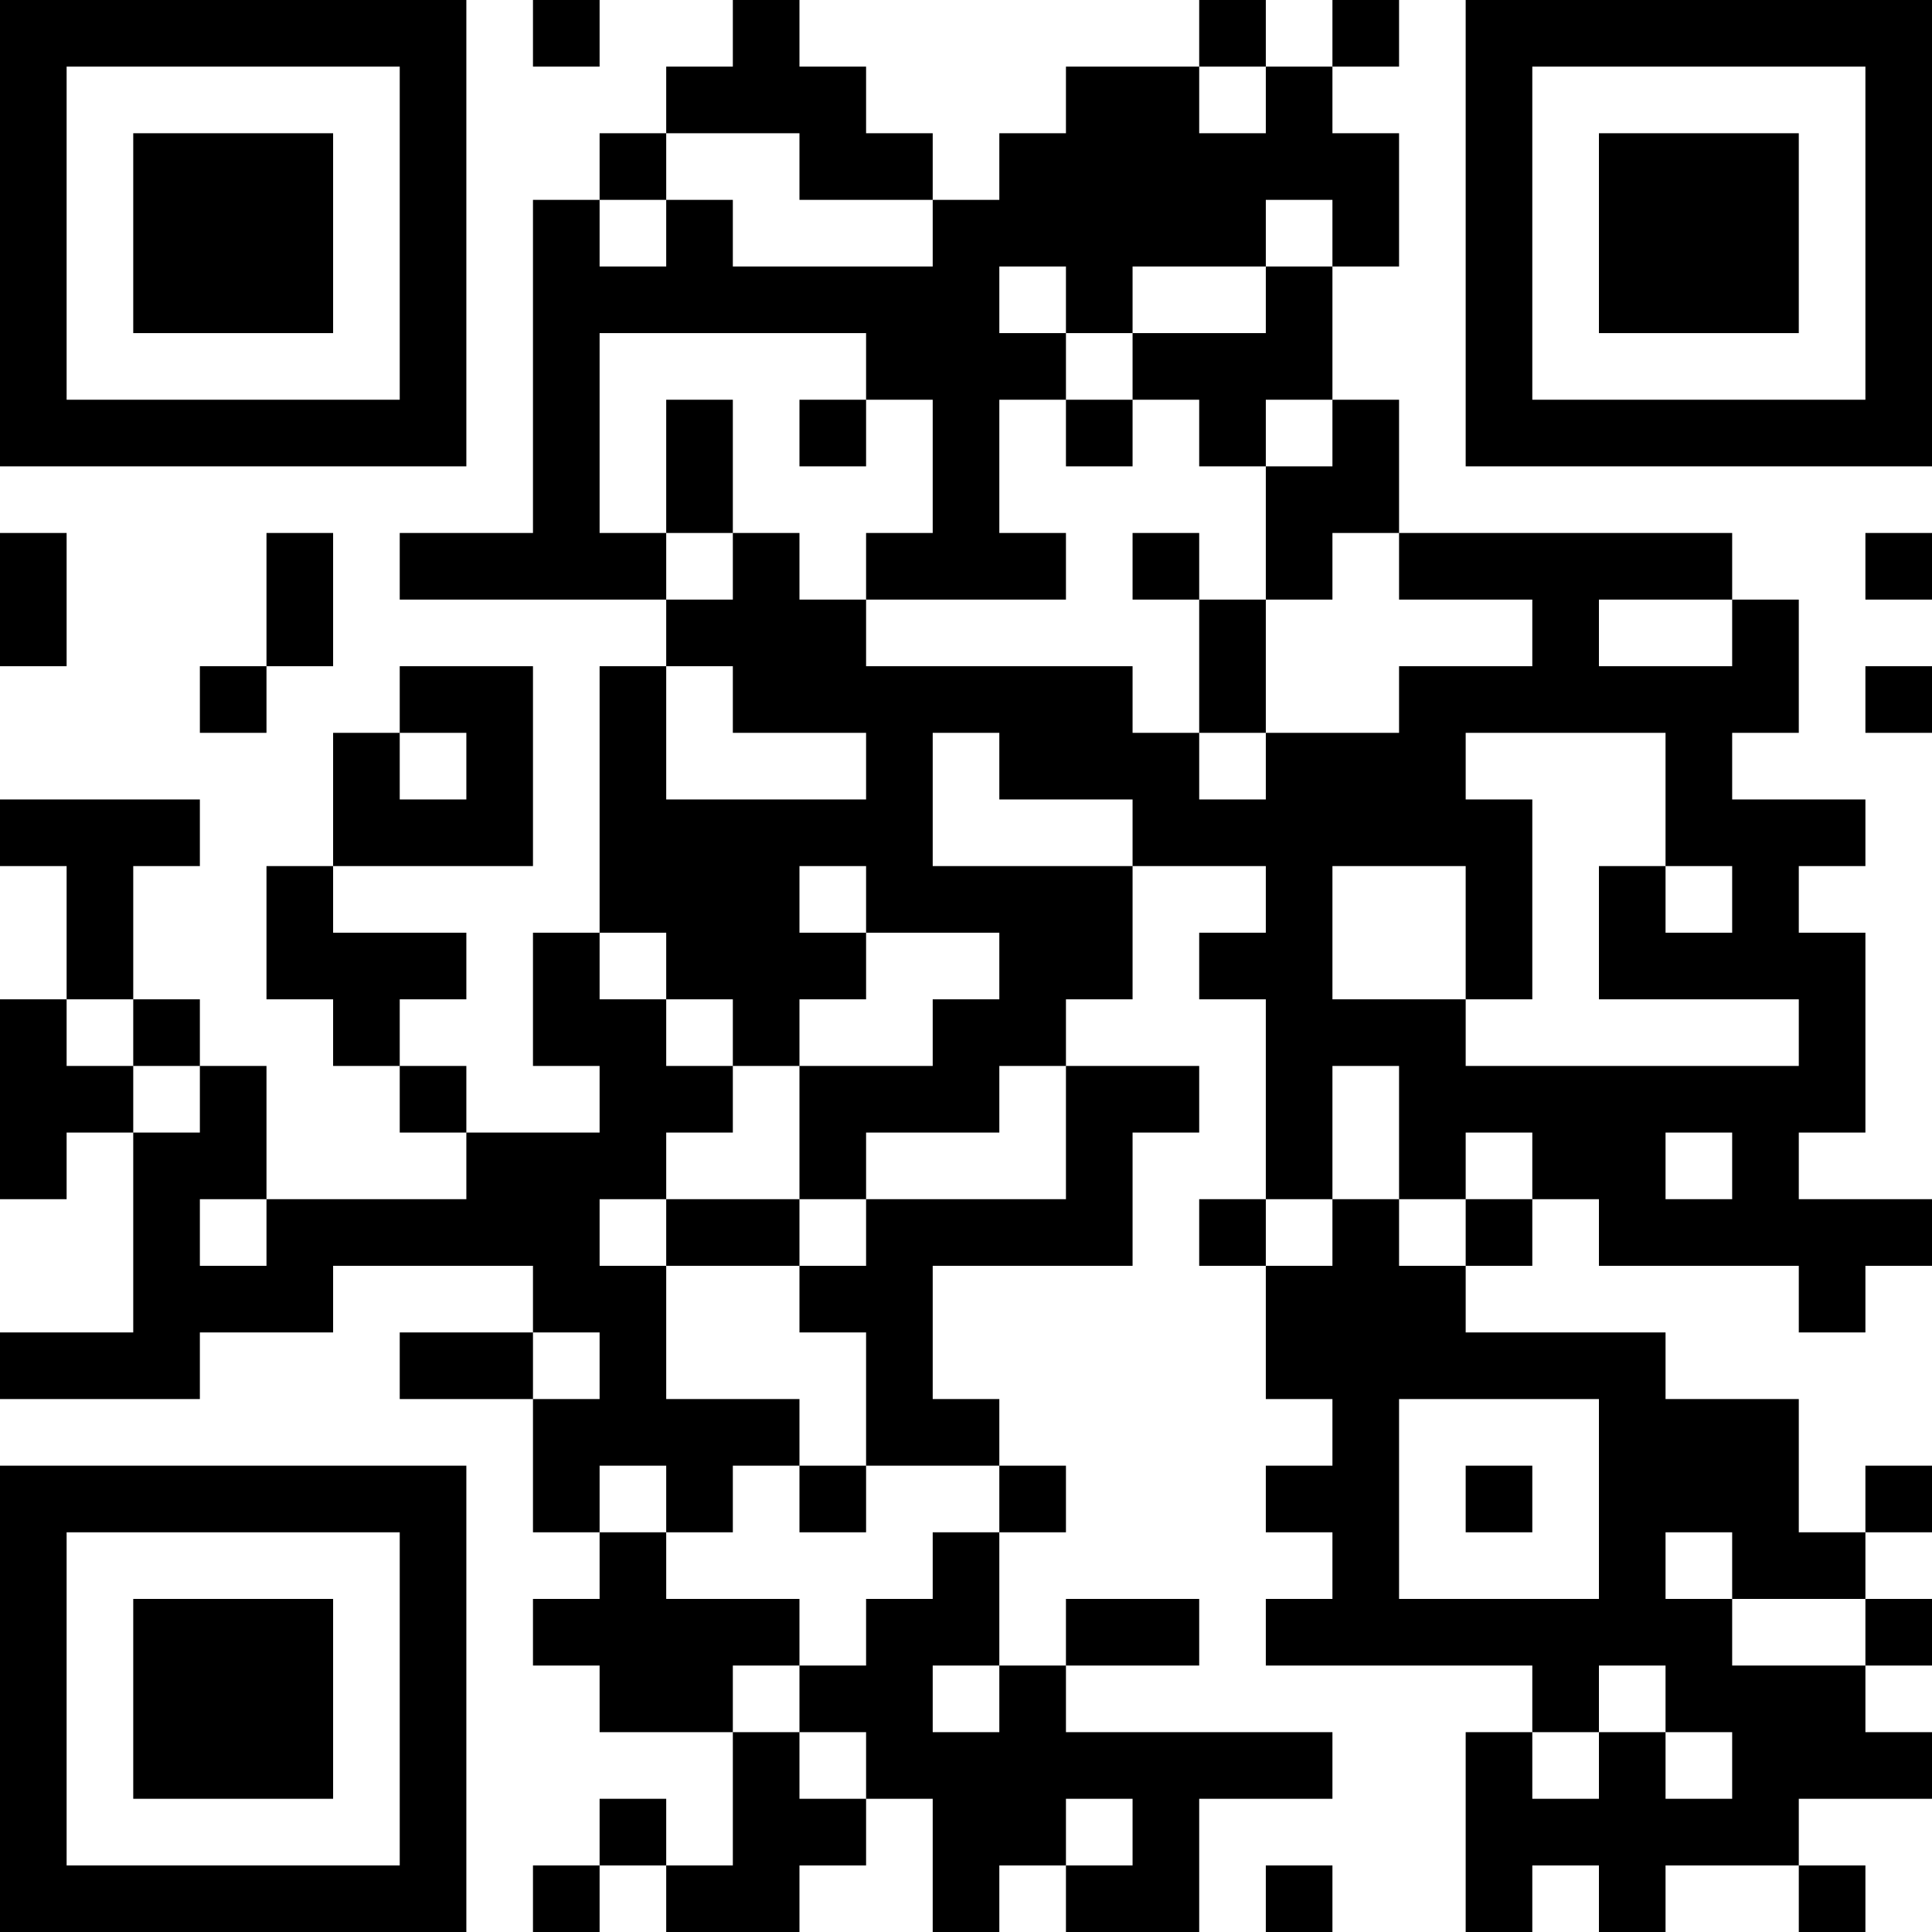 <?xml version="1.0" encoding="UTF-8"?>
<svg xmlns="http://www.w3.org/2000/svg" version="1.1" width="300" height="300" viewBox="0 0 300 300"><rect x="0" y="0" width="300" height="300" fill="#ffffff"/><g transform="scale(10.345)"><g transform="translate(0,0)"><g><g transform="translate(3.5,3.5)"><path fill-rule="evenodd" d="M-3.5 -3.5L3.5 -3.5L3.5 3.5L-3.5 3.5ZM-2.5 -2.5L-2.5 2.5L2.5 2.5L2.5 -2.5Z" fill="#000000"/><path fill-rule="evenodd" d="M-1.5 -1.5L1.5 -1.5L1.5 1.5L-1.5 1.5Z" fill="#000000"/></g></g><g><g transform="translate(25.5,3.5)"><g transform="rotate(90)"><path fill-rule="evenodd" d="M-3.5 -3.5L3.5 -3.5L3.5 3.5L-3.5 3.5ZM-2.5 -2.5L-2.5 2.5L2.5 2.5L2.5 -2.5Z" fill="#000000"/><path fill-rule="evenodd" d="M-1.5 -1.5L1.5 -1.5L1.5 1.5L-1.5 1.5Z" fill="#000000"/></g></g></g><g><g transform="translate(3.5,25.5)"><g transform="rotate(-90)"><path fill-rule="evenodd" d="M-3.5 -3.5L3.5 -3.5L3.5 3.5L-3.5 3.5ZM-2.5 -2.5L-2.5 2.5L2.5 2.5L2.5 -2.5Z" fill="#000000"/><path fill-rule="evenodd" d="M-1.5 -1.5L1.5 -1.5L1.5 1.5L-1.5 1.5Z" fill="#000000"/></g></g></g><path fill-rule="evenodd" d="M8 0L8 1L9 1L9 0ZM11 0L11 1L10 1L10 2L9 2L9 3L8 3L8 8L6 8L6 9L10 9L10 10L9 10L9 14L8 14L8 16L9 16L9 17L7 17L7 16L6 16L6 15L7 15L7 14L5 14L5 13L8 13L8 10L6 10L6 11L5 11L5 13L4 13L4 15L5 15L5 16L6 16L6 17L7 17L7 18L4 18L4 16L3 16L3 15L2 15L2 13L3 13L3 12L0 12L0 13L1 13L1 15L0 15L0 18L1 18L1 17L2 17L2 20L0 20L0 21L3 21L3 20L5 20L5 19L8 19L8 20L6 20L6 21L8 21L8 23L9 23L9 24L8 24L8 25L9 25L9 26L11 26L11 28L10 28L10 27L9 27L9 28L8 28L8 29L9 29L9 28L10 28L10 29L12 29L12 28L13 28L13 27L14 27L14 29L15 29L15 28L16 28L16 29L18 29L18 27L20 27L20 26L16 26L16 25L18 25L18 24L16 24L16 25L15 25L15 23L16 23L16 22L15 22L15 21L14 21L14 19L17 19L17 17L18 17L18 16L16 16L16 15L17 15L17 13L19 13L19 14L18 14L18 15L19 15L19 18L18 18L18 19L19 19L19 21L20 21L20 22L19 22L19 23L20 23L20 24L19 24L19 25L23 25L23 26L22 26L22 29L23 29L23 28L24 28L24 29L25 29L25 28L27 28L27 29L28 29L28 28L27 28L27 27L29 27L29 26L28 26L28 25L29 25L29 24L28 24L28 23L29 23L29 22L28 22L28 23L27 23L27 21L25 21L25 20L22 20L22 19L23 19L23 18L24 18L24 19L27 19L27 20L28 20L28 19L29 19L29 18L27 18L27 17L28 17L28 14L27 14L27 13L28 13L28 12L26 12L26 11L27 11L27 9L26 9L26 8L21 8L21 6L20 6L20 4L21 4L21 2L20 2L20 1L21 1L21 0L20 0L20 1L19 1L19 0L18 0L18 1L16 1L16 2L15 2L15 3L14 3L14 2L13 2L13 1L12 1L12 0ZM18 1L18 2L19 2L19 1ZM10 2L10 3L9 3L9 4L10 4L10 3L11 3L11 4L14 4L14 3L12 3L12 2ZM19 3L19 4L17 4L17 5L16 5L16 4L15 4L15 5L16 5L16 6L15 6L15 8L16 8L16 9L13 9L13 8L14 8L14 6L13 6L13 5L9 5L9 8L10 8L10 9L11 9L11 8L12 8L12 9L13 9L13 10L17 10L17 11L18 11L18 12L19 12L19 11L21 11L21 10L23 10L23 9L21 9L21 8L20 8L20 9L19 9L19 7L20 7L20 6L19 6L19 7L18 7L18 6L17 6L17 5L19 5L19 4L20 4L20 3ZM10 6L10 8L11 8L11 6ZM12 6L12 7L13 7L13 6ZM16 6L16 7L17 7L17 6ZM0 8L0 10L1 10L1 8ZM4 8L4 10L3 10L3 11L4 11L4 10L5 10L5 8ZM17 8L17 9L18 9L18 11L19 11L19 9L18 9L18 8ZM28 8L28 9L29 9L29 8ZM24 9L24 10L26 10L26 9ZM10 10L10 12L13 12L13 11L11 11L11 10ZM28 10L28 11L29 11L29 10ZM6 11L6 12L7 12L7 11ZM14 11L14 13L17 13L17 12L15 12L15 11ZM22 11L22 12L23 12L23 15L22 15L22 13L20 13L20 15L22 15L22 16L27 16L27 15L24 15L24 13L25 13L25 14L26 14L26 13L25 13L25 11ZM12 13L12 14L13 14L13 15L12 15L12 16L11 16L11 15L10 15L10 14L9 14L9 15L10 15L10 16L11 16L11 17L10 17L10 18L9 18L9 19L10 19L10 21L12 21L12 22L11 22L11 23L10 23L10 22L9 22L9 23L10 23L10 24L12 24L12 25L11 25L11 26L12 26L12 27L13 27L13 26L12 26L12 25L13 25L13 24L14 24L14 23L15 23L15 22L13 22L13 20L12 20L12 19L13 19L13 18L16 18L16 16L15 16L15 17L13 17L13 18L12 18L12 16L14 16L14 15L15 15L15 14L13 14L13 13ZM1 15L1 16L2 16L2 17L3 17L3 16L2 16L2 15ZM20 16L20 18L19 18L19 19L20 19L20 18L21 18L21 19L22 19L22 18L23 18L23 17L22 17L22 18L21 18L21 16ZM25 17L25 18L26 18L26 17ZM3 18L3 19L4 19L4 18ZM10 18L10 19L12 19L12 18ZM8 20L8 21L9 21L9 20ZM21 21L21 24L24 24L24 21ZM12 22L12 23L13 23L13 22ZM22 22L22 23L23 23L23 22ZM25 23L25 24L26 24L26 25L28 25L28 24L26 24L26 23ZM14 25L14 26L15 26L15 25ZM24 25L24 26L23 26L23 27L24 27L24 26L25 26L25 27L26 27L26 26L25 26L25 25ZM16 27L16 28L17 28L17 27ZM19 28L19 29L20 29L20 28Z" fill="#000000"/></g></g></svg>
